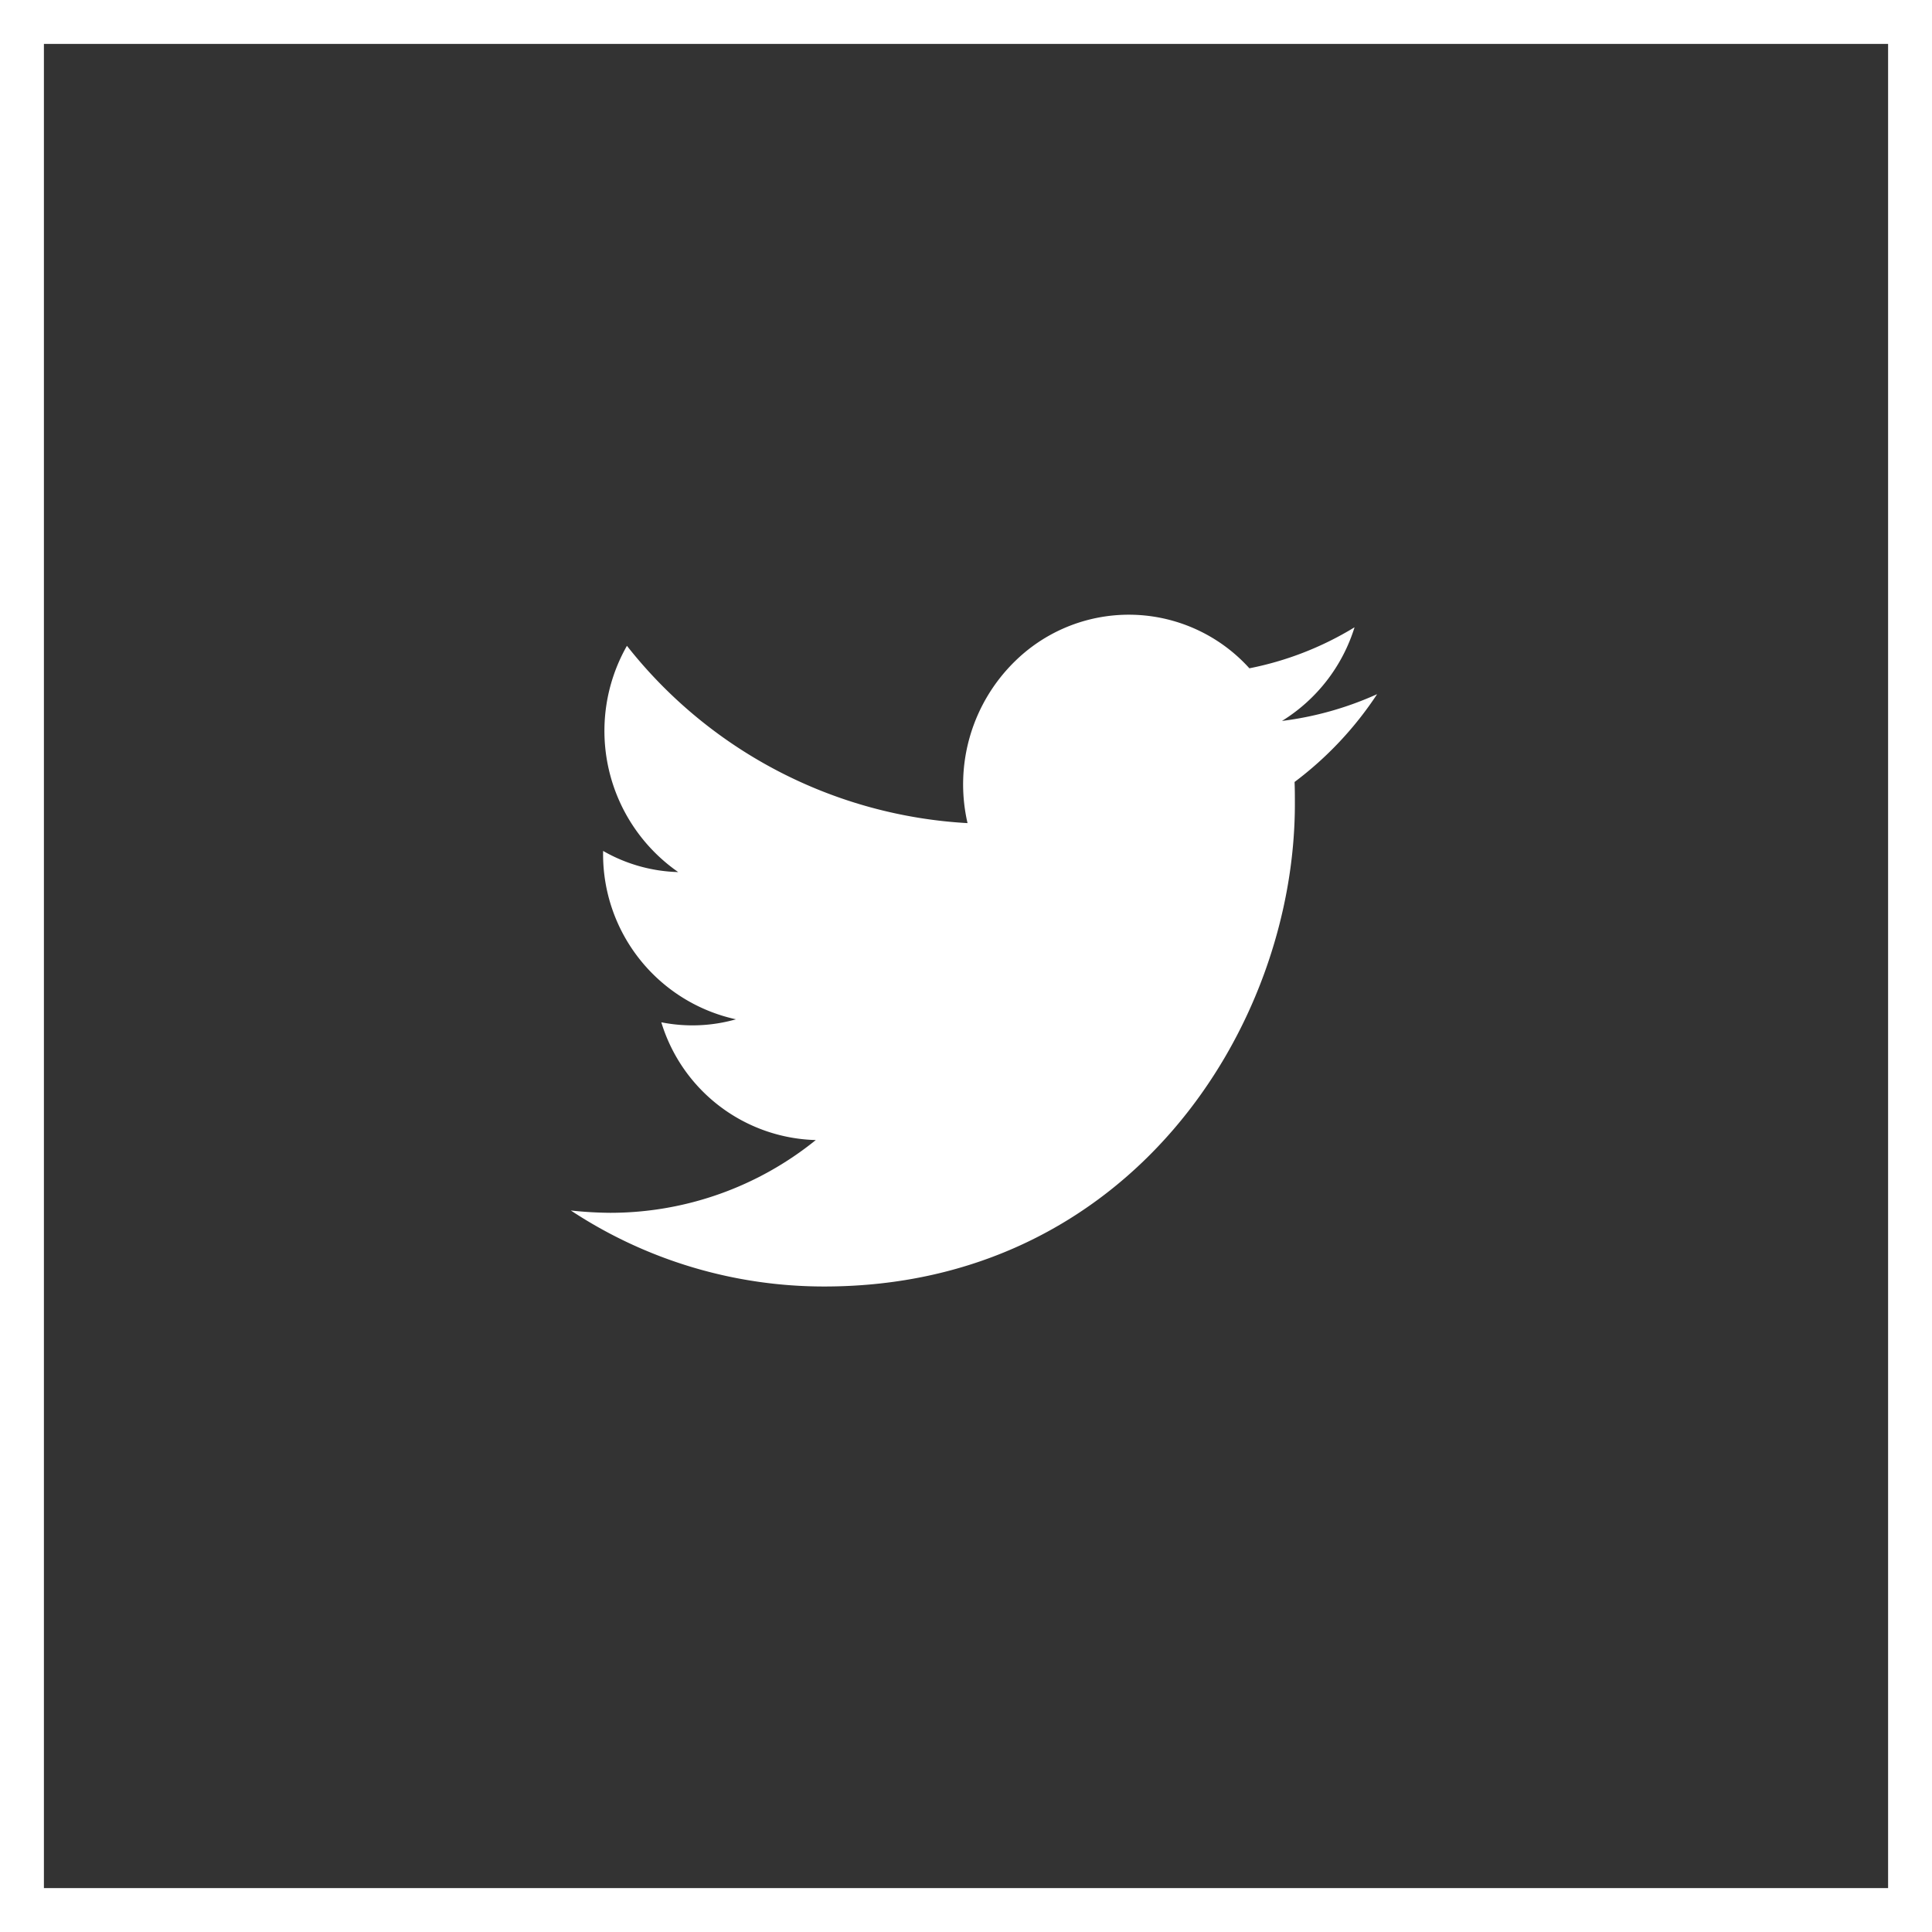 <svg xmlns="http://www.w3.org/2000/svg" width="44" height="44" viewBox="0 0 44 44">
  <rect x="0" y="0" width="44" height="44" fill="#333333" stroke="none"/>
  <g id="Group_13002" data-name="Group 13002" transform="translate(-865 -5675)">
    <path id="Path_2660" data-name="Path 2660" d="M5.773,15.3C12.7,15.3,16.49,9.411,16.49,4.31c0-.166,0-.331-.007-.5a8,8,0,0,0,1.88-2,7.509,7.509,0,0,1-2.167.61A3.846,3.846,0,0,0,17.849.287a7.3,7.3,0,0,1-2.395.934,3.7,3.7,0,0,0-5.333-.166A3.92,3.92,0,0,0,9.035,4.747,10.625,10.625,0,0,1,1.278.709,3.917,3.917,0,0,0,2.446,5.862,3.622,3.622,0,0,1,.735,5.38v.045a3.847,3.847,0,0,0,3.026,3.79,3.625,3.625,0,0,1-1.7.068,3.782,3.782,0,0,0,3.518,2.682A7.445,7.445,0,0,1,.9,13.622a8.809,8.809,0,0,1-.9-.053A10.464,10.464,0,0,0,5.773,15.3" transform="translate(878 5688.999)" fill="#fff"/>
    <g id="Rectangle_1444" data-name="Rectangle 1444" transform="translate(865 5675)" fill="none" stroke="#fff" stroke-width="1">
      <rect width="44" height="44" stroke="none"/>
      <rect x="0.5" y="0.5" width="43" height="43" fill="none"/>
    </g>
  </g>
</svg>
